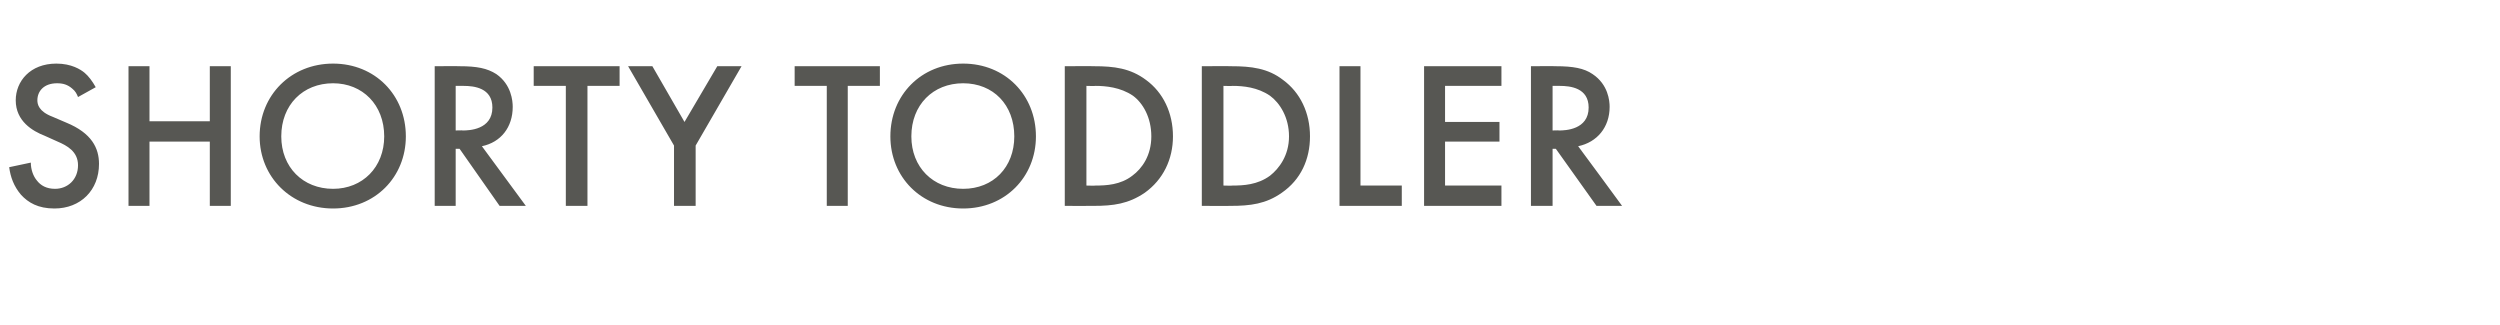 <?xml version="1.0" standalone="no"?><!DOCTYPE svg PUBLIC "-//W3C//DTD SVG 1.1//EN" "http://www.w3.org/Graphics/SVG/1.1/DTD/svg11.dtd"><svg xmlns="http://www.w3.org/2000/svg" version="1.1" width="381.3px" height="49.6px" viewBox="0 -7 381.3 49.6" style="top:-7px">  <desc>﻿﻿﻿Shorty toddler</desc>  <defs/>  <g id="Polygon396628">    <path d="M 11.9 7.8 C 11.7 7.3 11.5 6.9 11 6.5 C 10.3 5.9 9.6 5.7 8.7 5.7 C 6.7 5.7 5.7 6.9 5.7 8.3 C 5.7 8.9 5.9 10 8 10.8 C 8 10.8 10.1 11.7 10.1 11.7 C 14 13.3 15.1 15.6 15.1 18 C 15.1 22 12.3 24.8 8.3 24.8 C 5.8 24.8 4.3 23.9 3.2 22.7 C 2.1 21.4 1.6 20 1.4 18.5 C 1.4 18.5 4.7 17.8 4.7 17.8 C 4.7 18.9 5.1 19.9 5.6 20.5 C 6.2 21.3 7.1 21.8 8.4 21.8 C 10.3 21.8 11.9 20.4 11.9 18.2 C 11.9 16.1 10.2 15.2 8.8 14.6 C 8.8 14.6 6.8 13.7 6.8 13.7 C 5 13 2.4 11.5 2.4 8.3 C 2.4 5.4 4.6 2.7 8.6 2.7 C 10.9 2.7 12.3 3.6 12.9 4.1 C 13.5 4.6 14.1 5.4 14.6 6.3 C 14.6 6.3 11.9 7.8 11.9 7.8 Z M 22.8 11.5 L 32 11.5 L 32 3.1 L 35.2 3.1 L 35.2 24.4 L 32 24.4 L 32 14.6 L 22.8 14.6 L 22.8 24.4 L 19.6 24.4 L 19.6 3.1 L 22.8 3.1 L 22.8 11.5 Z M 61.9 13.8 C 61.9 20 57.2 24.8 50.8 24.8 C 44.4 24.8 39.6 20 39.6 13.8 C 39.6 7.5 44.4 2.7 50.8 2.7 C 57.2 2.7 61.9 7.5 61.9 13.8 Z M 58.6 13.8 C 58.6 9 55.3 5.7 50.8 5.7 C 46.2 5.7 42.9 9 42.9 13.8 C 42.9 18.5 46.2 21.8 50.8 21.8 C 55.3 21.8 58.6 18.5 58.6 13.8 Z M 70.1 3.1 C 72.7 3.1 74.3 3.4 75.7 4.3 C 78 5.9 78.2 8.4 78.2 9.3 C 78.2 12.4 76.4 14.7 73.5 15.3 C 73.5 15.3 80.2 24.4 80.2 24.4 L 76.2 24.4 L 70.1 15.7 L 69.5 15.7 L 69.5 24.4 L 66.3 24.4 L 66.3 3.1 C 66.3 3.1 70.08 3.07 70.1 3.1 Z M 69.5 12.9 C 69.5 12.9 70.56 12.86 70.6 12.9 C 71.5 12.9 75.1 12.8 75.1 9.4 C 75.1 6.4 72.3 6.1 70.7 6.1 C 70.65 6.08 69.5 6.1 69.5 6.1 L 69.5 12.9 Z M 89.6 6.1 L 89.6 24.4 L 86.3 24.4 L 86.3 6.1 L 81.4 6.1 L 81.4 3.1 L 94.5 3.1 L 94.5 6.1 L 89.6 6.1 Z M 102.8 15.2 L 95.8 3.1 L 99.5 3.1 L 104.4 11.6 L 109.4 3.1 L 113.1 3.1 L 106.1 15.2 L 106.1 24.4 L 102.8 24.4 L 102.8 15.2 Z M 129.3 6.1 L 129.3 24.4 L 126.1 24.4 L 126.1 6.1 L 121.2 6.1 L 121.2 3.1 L 134.2 3.1 L 134.2 6.1 L 129.3 6.1 Z M 158 13.8 C 158 20 153.3 24.8 146.9 24.8 C 140.5 24.8 135.8 20 135.8 13.8 C 135.8 7.5 140.5 2.7 146.9 2.7 C 153.3 2.7 158 7.5 158 13.8 Z M 154.7 13.8 C 154.7 9 151.5 5.7 146.9 5.7 C 142.3 5.7 139 9 139 13.8 C 139 18.5 142.3 21.8 146.9 21.8 C 151.5 21.8 154.7 18.5 154.7 13.8 Z M 166.9 3.1 C 169.9 3.1 172.4 3.4 174.8 5.2 C 177.4 7.1 178.9 10.2 178.9 13.8 C 178.9 17.3 177.4 20.4 174.6 22.4 C 172.1 24.1 169.8 24.4 166.8 24.4 C 166.81 24.42 162.4 24.4 162.4 24.4 L 162.4 3.1 C 162.4 3.1 166.88 3.07 166.9 3.1 Z M 165.7 21.3 C 165.7 21.3 167.07 21.34 167.1 21.3 C 168.7 21.3 170.9 21.2 172.7 19.8 C 174.2 18.7 175.6 16.7 175.6 13.8 C 175.6 10.9 174.3 8.7 172.8 7.6 C 170.9 6.3 168.6 6.1 167.1 6.1 C 167.07 6.14 165.7 6.1 165.7 6.1 L 165.7 21.3 Z M 187.8 3.1 C 190.8 3.1 193.4 3.4 195.7 5.2 C 198.3 7.1 199.8 10.2 199.8 13.8 C 199.8 17.3 198.4 20.4 195.5 22.4 C 193.1 24.1 190.7 24.4 187.7 24.4 C 187.74 24.42 183.3 24.4 183.3 24.4 L 183.3 3.1 C 183.3 3.1 187.8 3.07 187.8 3.1 Z M 186.6 21.3 C 186.6 21.3 188 21.34 188 21.3 C 189.6 21.3 191.8 21.2 193.7 19.8 C 195.1 18.7 196.6 16.7 196.6 13.8 C 196.6 10.9 195.2 8.7 193.7 7.6 C 191.8 6.3 189.6 6.1 188 6.1 C 188 6.14 186.6 6.1 186.6 6.1 L 186.6 21.3 Z M 207.5 3.1 L 207.5 21.3 L 213.8 21.3 L 213.8 24.4 L 204.3 24.4 L 204.3 3.1 L 207.5 3.1 Z M 229 6.1 L 220.4 6.1 L 220.4 11.6 L 228.7 11.6 L 228.7 14.6 L 220.4 14.6 L 220.4 21.3 L 229 21.3 L 229 24.4 L 217.2 24.4 L 217.2 3.1 L 229 3.1 L 229 6.1 Z M 237.3 3.1 C 239.9 3.1 241.6 3.4 242.9 4.3 C 245.3 5.9 245.5 8.4 245.5 9.3 C 245.5 12.4 243.6 14.7 240.7 15.3 C 240.73 15.3 247.4 24.4 247.4 24.4 L 243.5 24.4 L 237.3 15.7 L 236.8 15.7 L 236.8 24.4 L 233.5 24.4 L 233.5 3.1 C 233.5 3.1 237.31 3.07 237.3 3.1 Z M 236.8 12.9 C 236.8 12.9 237.79 12.86 237.8 12.9 C 238.7 12.9 242.3 12.8 242.3 9.4 C 242.3 6.4 239.5 6.1 237.9 6.1 C 237.88 6.08 236.8 6.1 236.8 6.1 L 236.8 12.9 Z " stroke="none" fill="#575753"/>  </g></svg>